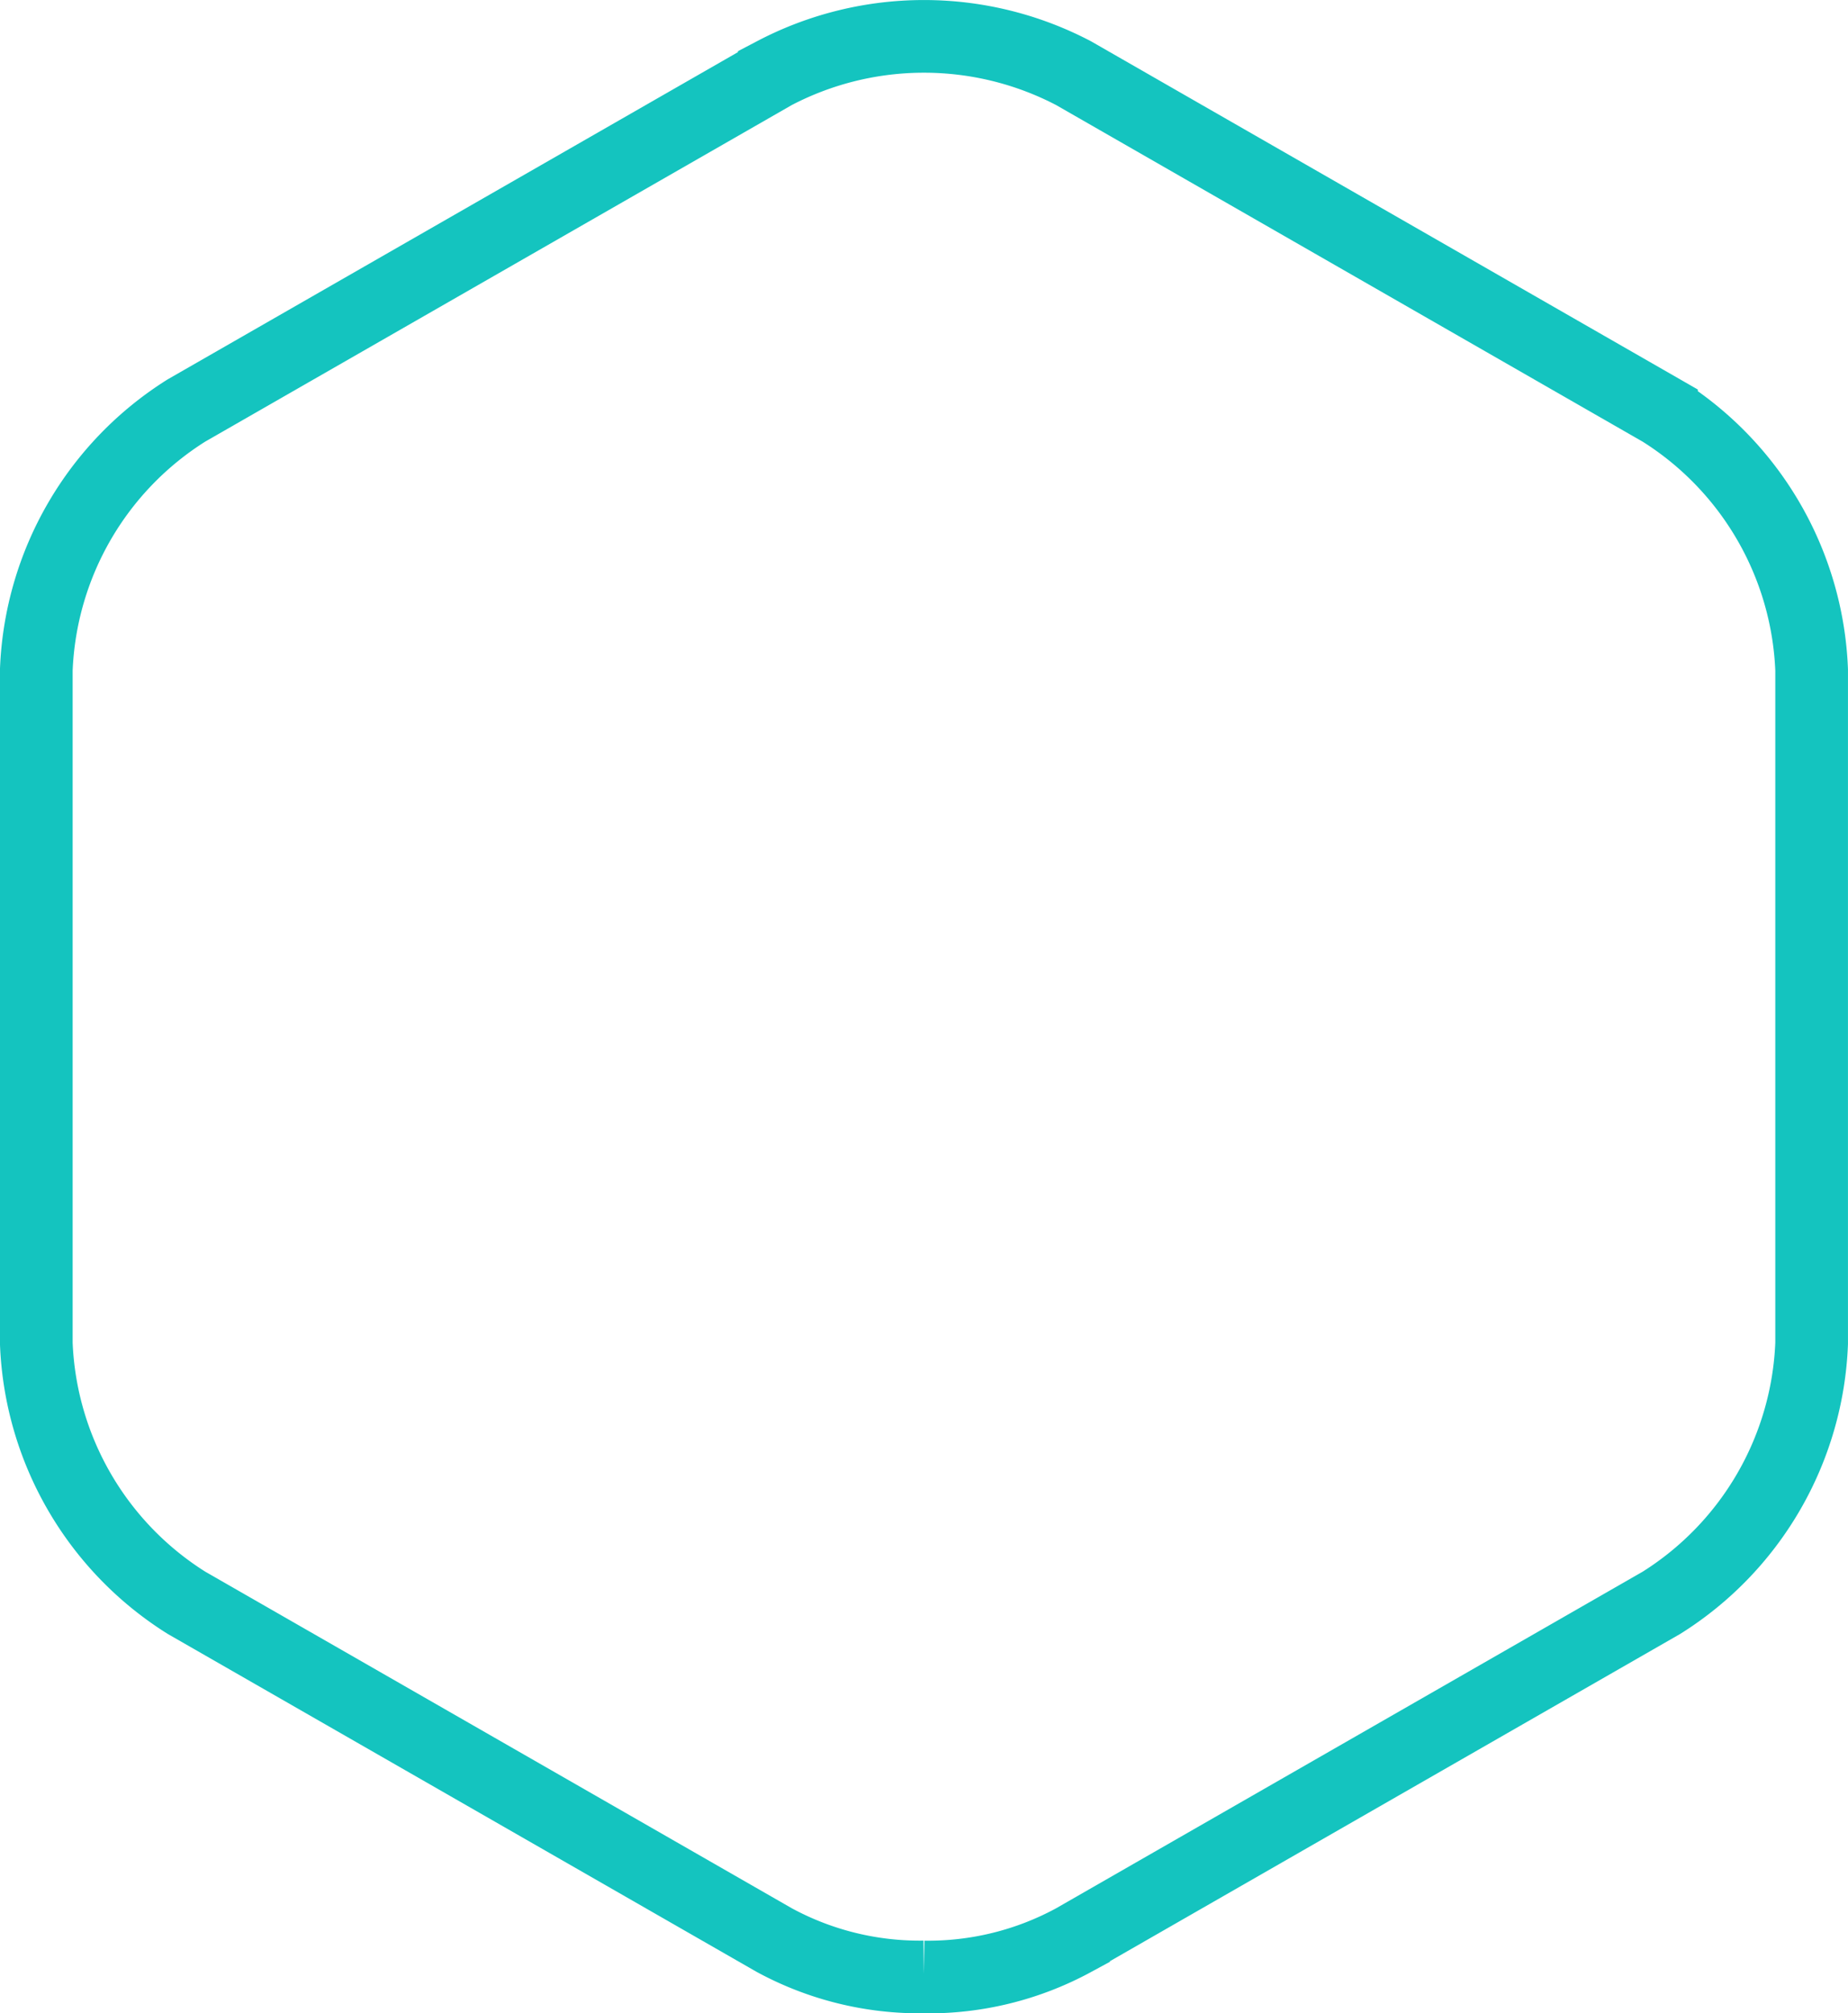 <svg xmlns="http://www.w3.org/2000/svg" width="127.145" height="138.506" viewBox="0 0 127.145 138.506">
  <path id="Path_282" data-name="Path 282" d="M210.142,1224.751a20.978,20.978,0,0,1-10.3-2.535L159.4,1199.01a22.091,22.091,0,0,1-10.331-17.841v-46.341a22.093,22.093,0,0,1,10.327-17.841l40.447-23.207a22.193,22.193,0,0,1,20.593,0l40.447,23.211a22.1,22.1,0,0,1,10.331,17.841v46.337a22.088,22.088,0,0,1-10.331,17.841l-40.447,23.21a20.977,20.977,0,0,1-10.3,2.535" transform="translate(-146.571 -1088.745)" fill="none" stroke="#14c4bf" stroke-miterlimit="10" stroke-width="5"/>
</svg>
